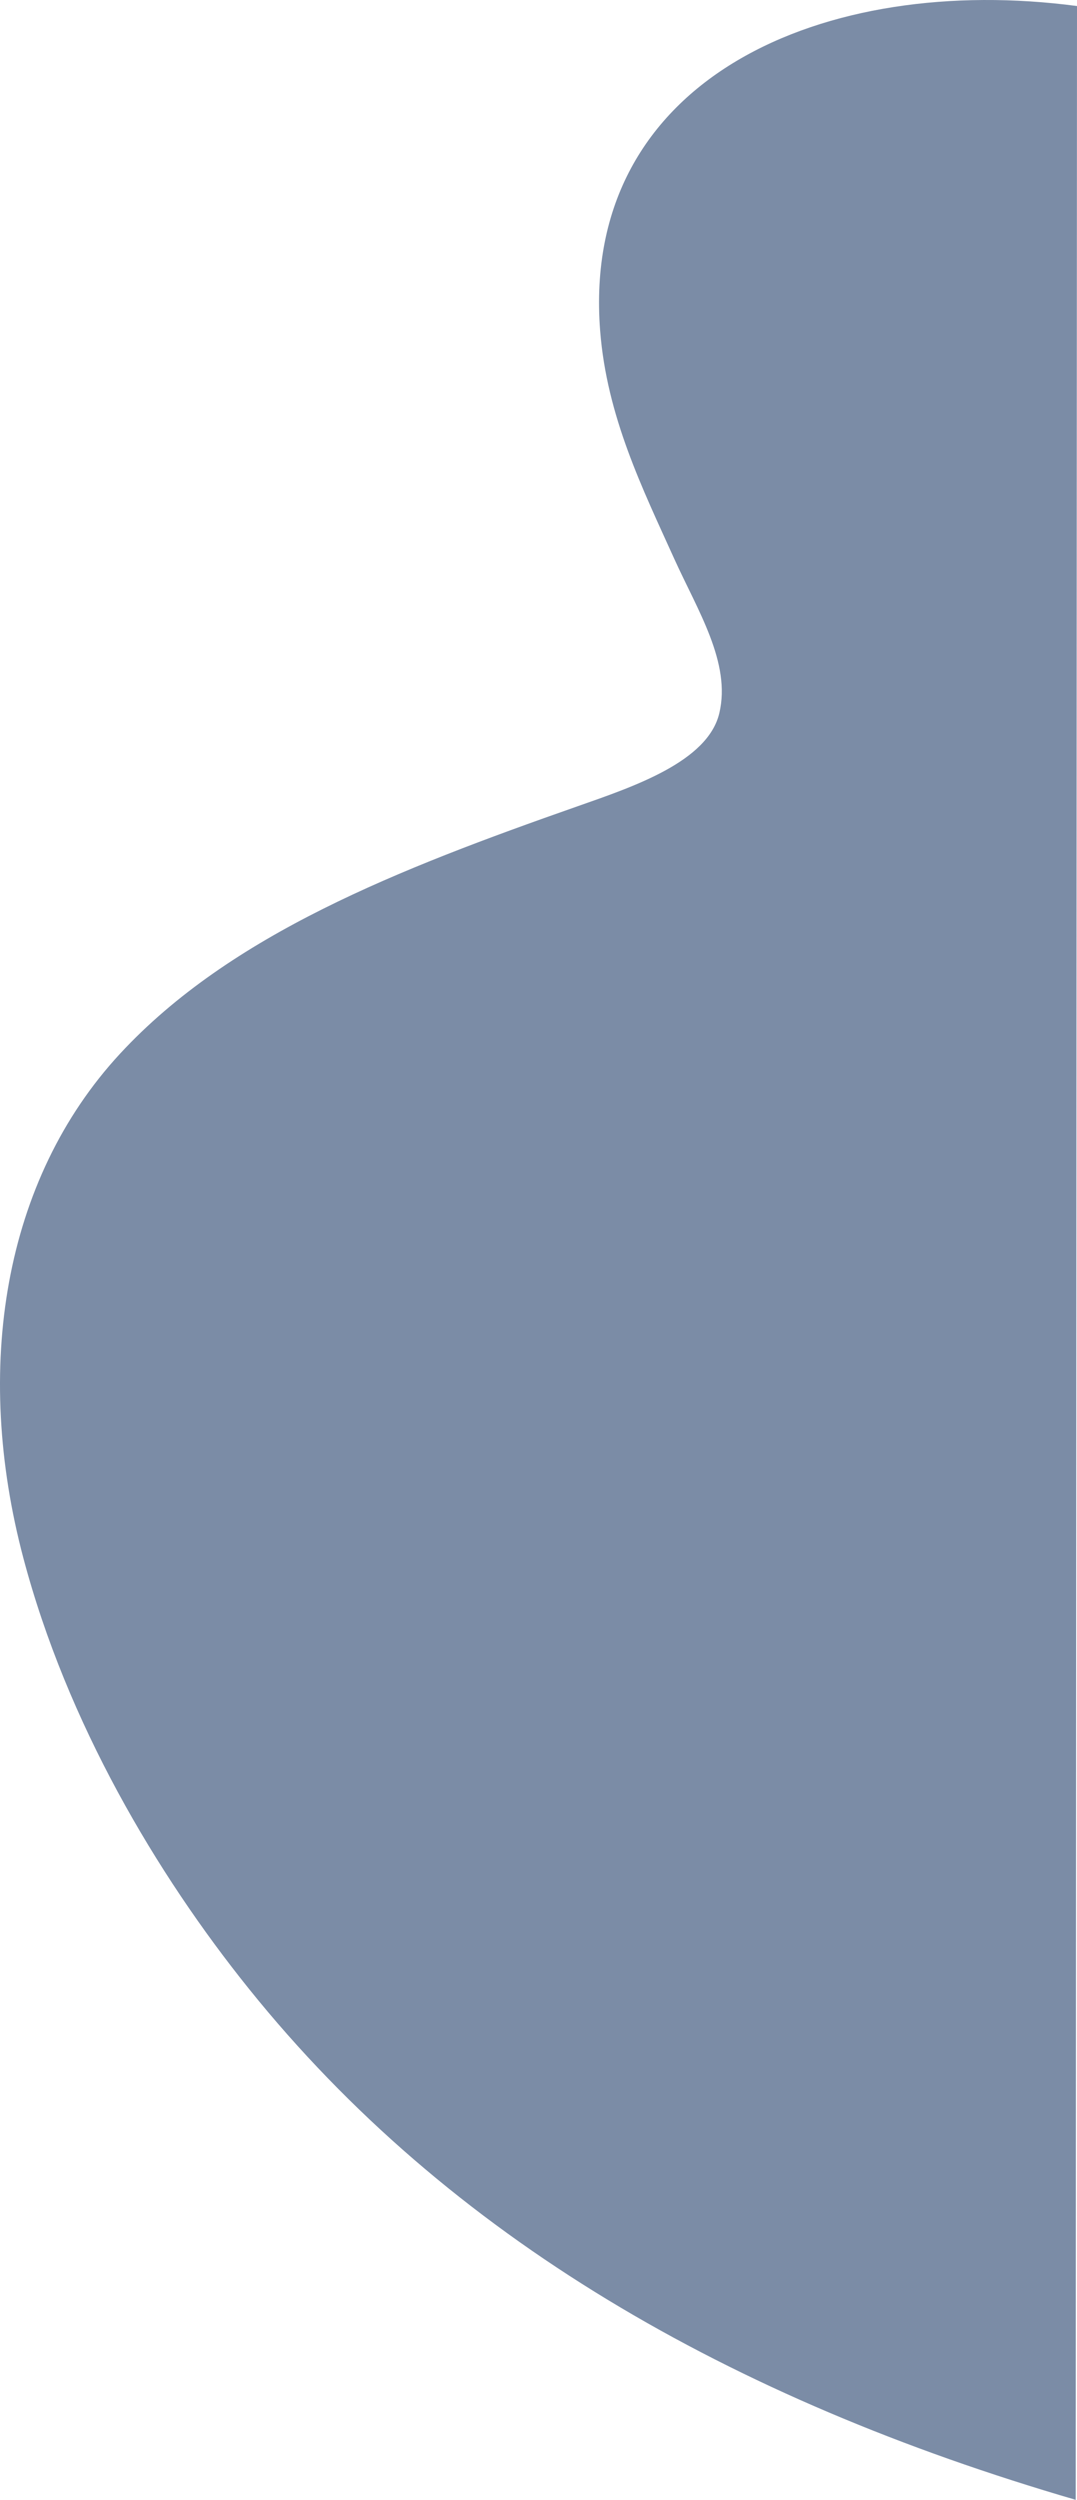 <svg width="210" height="487" viewBox="0 0 210 487" fill="none" xmlns="http://www.w3.org/2000/svg">
<path opacity="0.62" fill-rule="evenodd" clip-rule="evenodd" d="M210 1.175L209.746 487C142.376 467.368 87.489 435.884 48.545 387.457C30.479 364.997 13.083 335.641 4.565 303.564C-5.233 266.652 0.601 229.903 23.414 205.268C44.911 182.063 77.691 169.318 112.624 157.07C123.521 153.245 138.034 148.397 140.265 138.909C142.572 129.116 136.047 118.961 131.468 108.857C125.282 95.181 118.313 81.139 117.018 64.406C113.199 14.995 160.984 -5.316 210 1.175Z" fill="#2A4670"/>
</svg>
